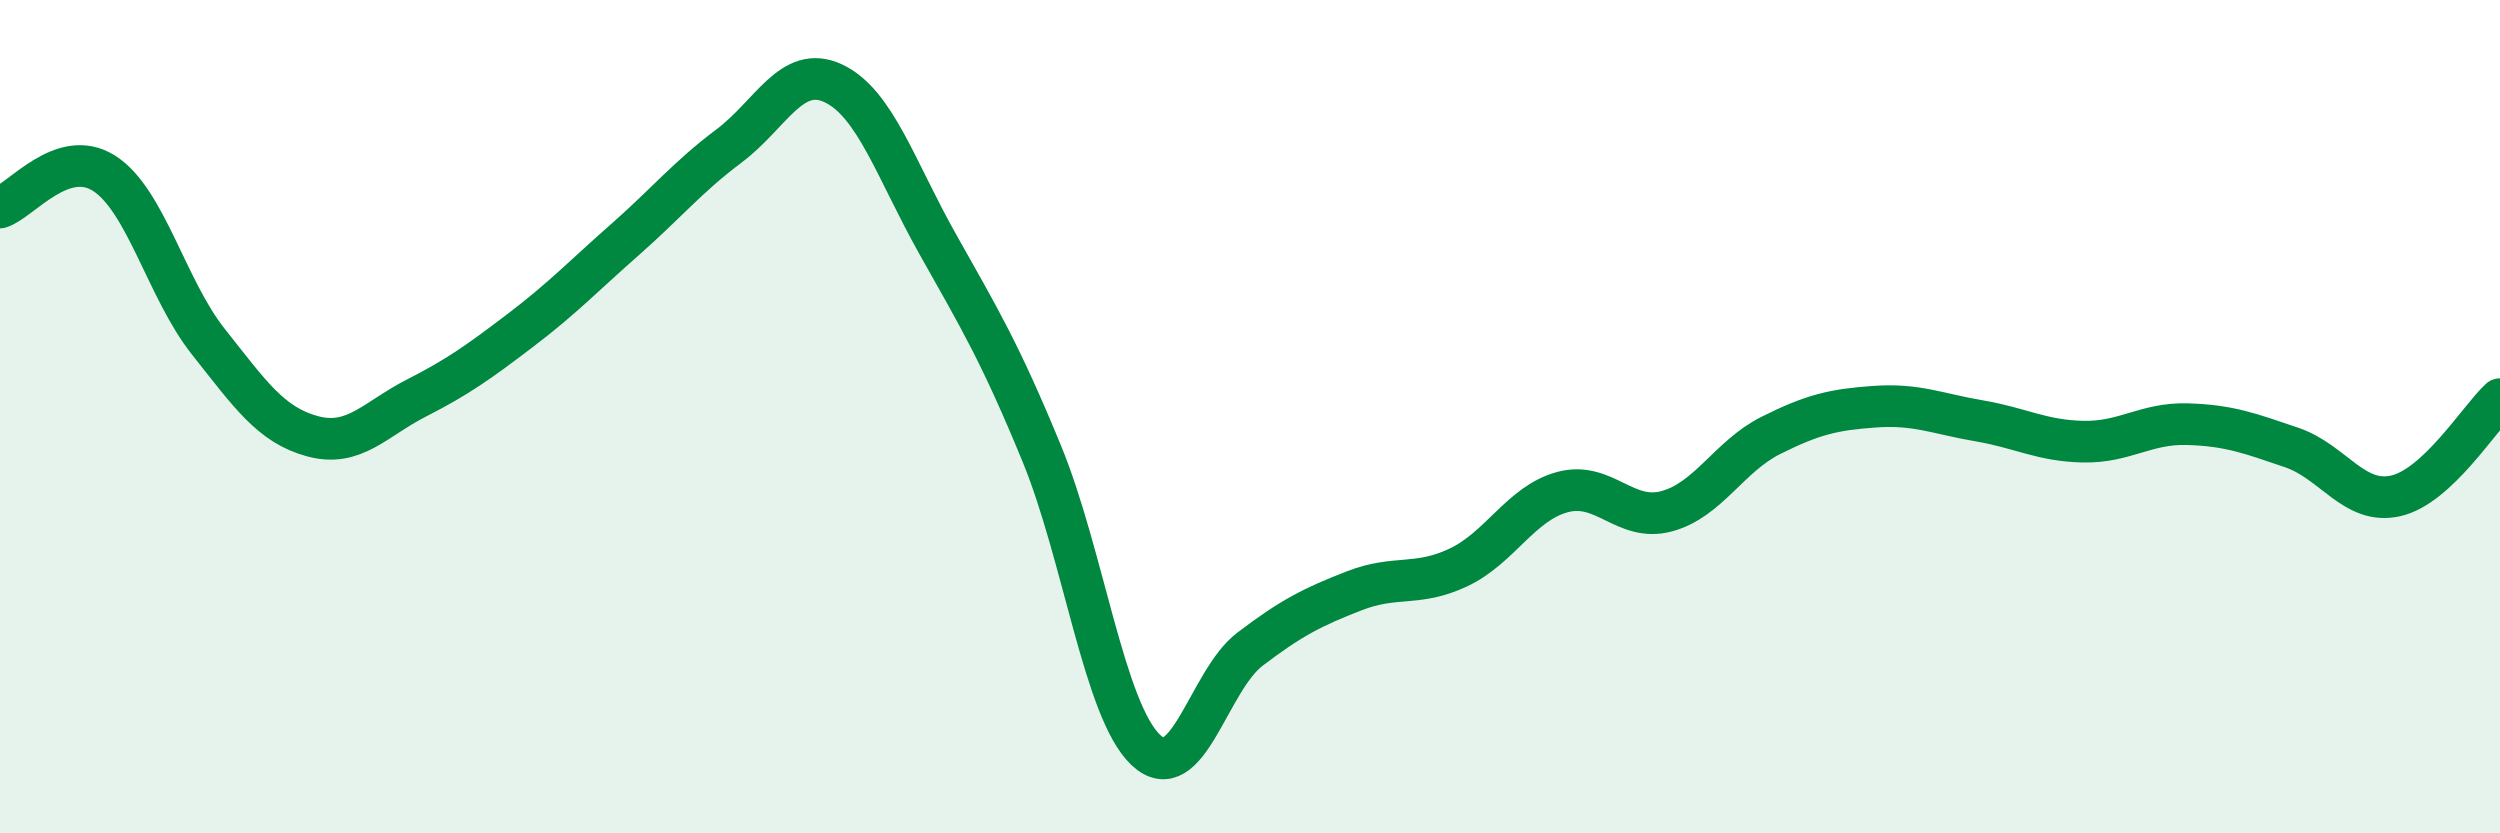 
    <svg width="60" height="20" viewBox="0 0 60 20" xmlns="http://www.w3.org/2000/svg">
      <path
        d="M 0,4.98 C 0.5,4.82 1.5,3.52 2.5,4.16 C 3.5,4.8 4,6.94 5,8.2 C 6,9.46 6.5,10.2 7.5,10.47 C 8.5,10.74 9,10.06 10,9.55 C 11,9.04 11.5,8.68 12.5,7.92 C 13.5,7.16 14,6.63 15,5.75 C 16,4.87 16.5,4.25 17.5,3.5 C 18.5,2.75 19,1.53 20,2 C 21,2.47 21.5,4.07 22.5,5.85 C 23.5,7.63 24,8.45 25,10.88 C 26,13.31 26.5,17.06 27.5,18 C 28.5,18.94 29,16.34 30,15.58 C 31,14.82 31.5,14.57 32.5,14.18 C 33.5,13.79 34,14.09 35,13.62 C 36,13.15 36.5,12.08 37.5,11.81 C 38.5,11.54 39,12.54 40,12.27 C 41,12 41.5,10.95 42.5,10.45 C 43.5,9.95 44,9.83 45,9.76 C 46,9.69 46.5,9.93 47.5,10.1 C 48.5,10.27 49,10.58 50,10.6 C 51,10.62 51.5,10.15 52.5,10.18 C 53.5,10.21 54,10.4 55,10.74 C 56,11.08 56.5,12.13 57.5,11.9 C 58.5,11.67 59.5,10.04 60,9.58L60 20L0 20Z"
        fill="#008740"
        opacity="0.1"
        stroke-linecap="round"
        stroke-linejoin="round"
      />
      <path
        d="M 0,4.98 C 0.5,4.82 1.5,3.52 2.5,4.16 C 3.5,4.8 4,6.94 5,8.2 C 6,9.46 6.5,10.2 7.5,10.47 C 8.5,10.74 9,10.06 10,9.55 C 11,9.04 11.5,8.68 12.5,7.92 C 13.5,7.16 14,6.63 15,5.75 C 16,4.87 16.5,4.25 17.5,3.5 C 18.5,2.75 19,1.53 20,2 C 21,2.47 21.5,4.07 22.5,5.85 C 23.5,7.63 24,8.45 25,10.88 C 26,13.31 26.5,17.06 27.5,18 C 28.5,18.94 29,16.34 30,15.58 C 31,14.82 31.5,14.57 32.5,14.18 C 33.5,13.79 34,14.09 35,13.62 C 36,13.15 36.5,12.08 37.5,11.81 C 38.5,11.54 39,12.54 40,12.27 C 41,12 41.5,10.95 42.5,10.45 C 43.5,9.95 44,9.83 45,9.76 C 46,9.69 46.5,9.93 47.5,10.1 C 48.5,10.27 49,10.58 50,10.6 C 51,10.62 51.5,10.15 52.5,10.18 C 53.5,10.21 54,10.4 55,10.74 C 56,11.08 56.5,12.13 57.5,11.9 C 58.5,11.67 59.5,10.04 60,9.58"
        stroke="#008740"
        stroke-width="1"
        fill="none"
        stroke-linecap="round"
        stroke-linejoin="round"
      />
    </svg>
  